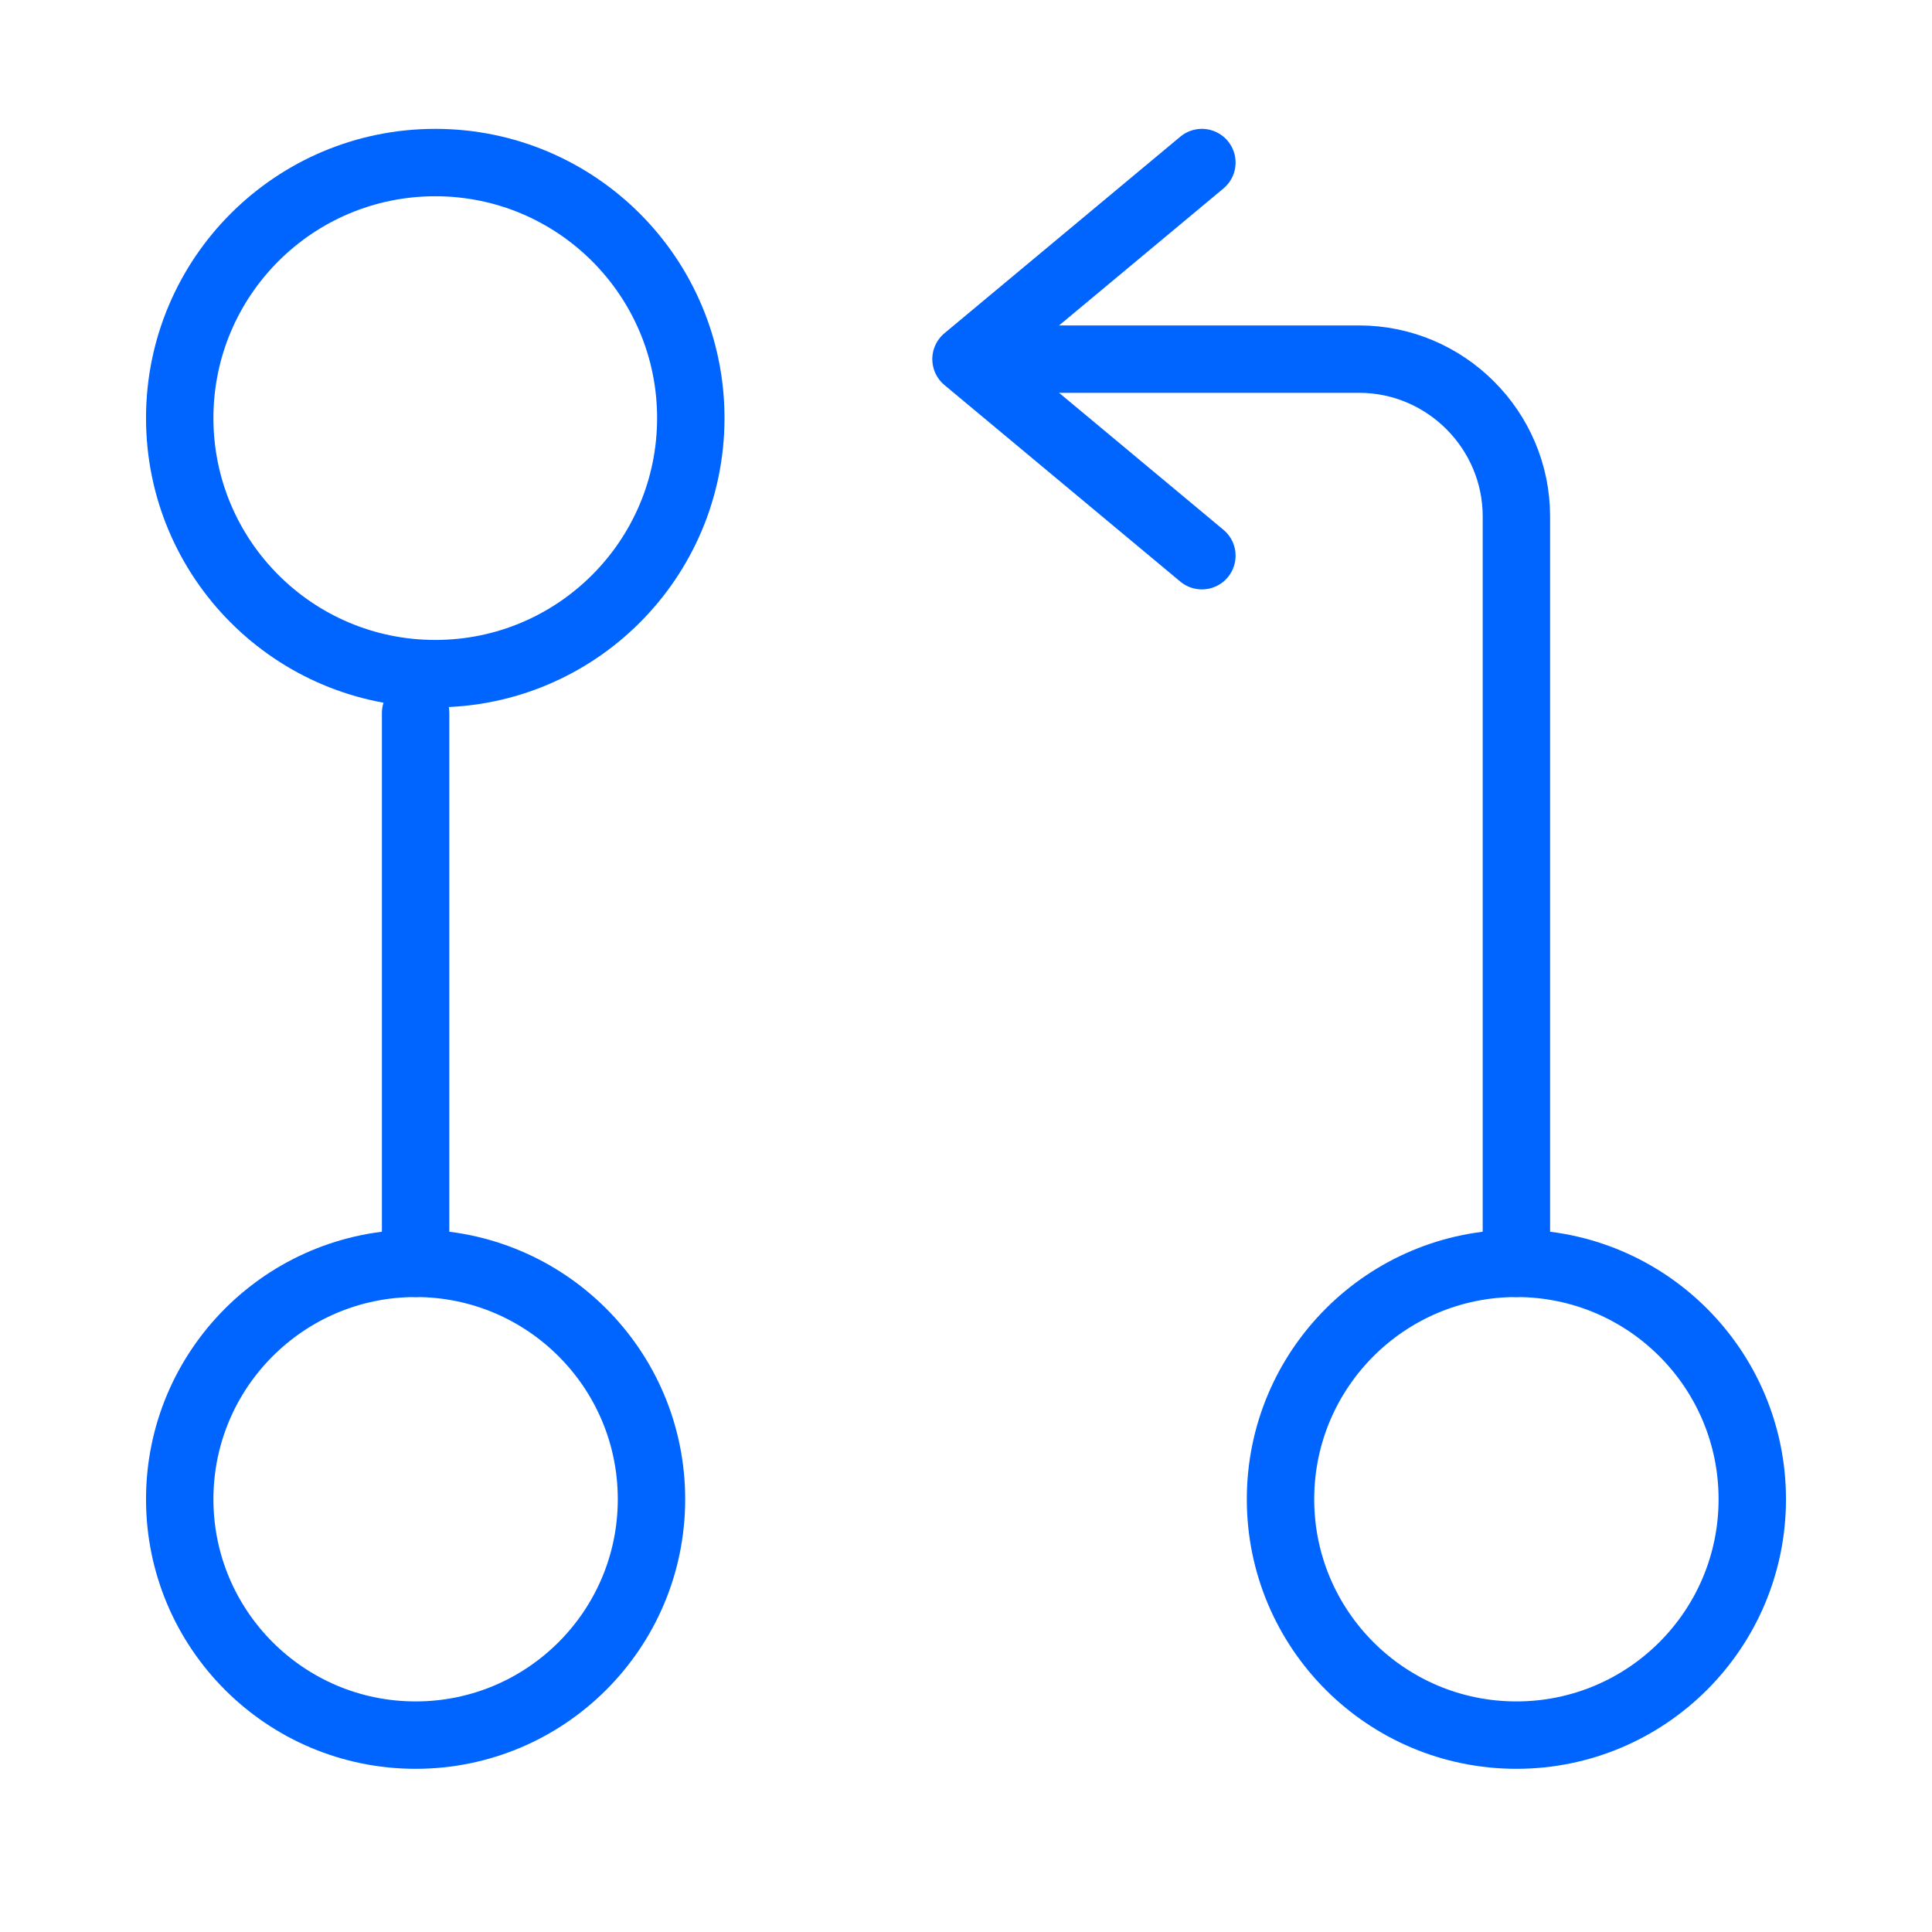 <?xml version="1.0" encoding="UTF-8"?> <svg xmlns="http://www.w3.org/2000/svg" width="43" height="43" viewBox="0 0 43 43" fill="none"><path d="M33.75 28.118V11.493C33.75 9.568 32.175 7.993 30.25 7.993H22.375" stroke="#0064FF" stroke-width="1.5" stroke-linecap="round" stroke-linejoin="round"></path><path d="M26.75 3.618L21.5 7.993L26.75 12.368" stroke="#0064FF" stroke-width="1.5" stroke-linecap="round" stroke-linejoin="round"></path><path d="M9.25 15.868V28.118" stroke="#0064FF" stroke-width="1.5" stroke-linecap="round" stroke-linejoin="round"></path><path d="M9.688 14.993C12.829 14.993 15.375 12.446 15.375 9.305C15.375 6.164 12.829 3.618 9.688 3.618C6.546 3.618 4 6.164 4 9.305C4 12.446 6.546 14.993 9.688 14.993Z" stroke="#0064FF" stroke-width="1.5" stroke-linecap="round" stroke-linejoin="round"></path><path d="M9.25 38.618C12.149 38.618 14.5 36.267 14.5 33.368C14.5 30.468 12.149 28.118 9.25 28.118C6.351 28.118 4 30.468 4 33.368C4 36.267 6.351 38.618 9.25 38.618Z" stroke="#0064FF" stroke-width="1.5" stroke-linecap="round" stroke-linejoin="round"></path><path d="M33.75 38.618C36.65 38.618 39 36.267 39 33.368C39 30.468 36.65 28.118 33.75 28.118C30.851 28.118 28.5 30.468 28.5 33.368C28.5 36.267 30.851 38.618 33.75 38.618Z" stroke="#0064FF" stroke-width="1.5" stroke-linecap="round" stroke-linejoin="round"></path></svg> 